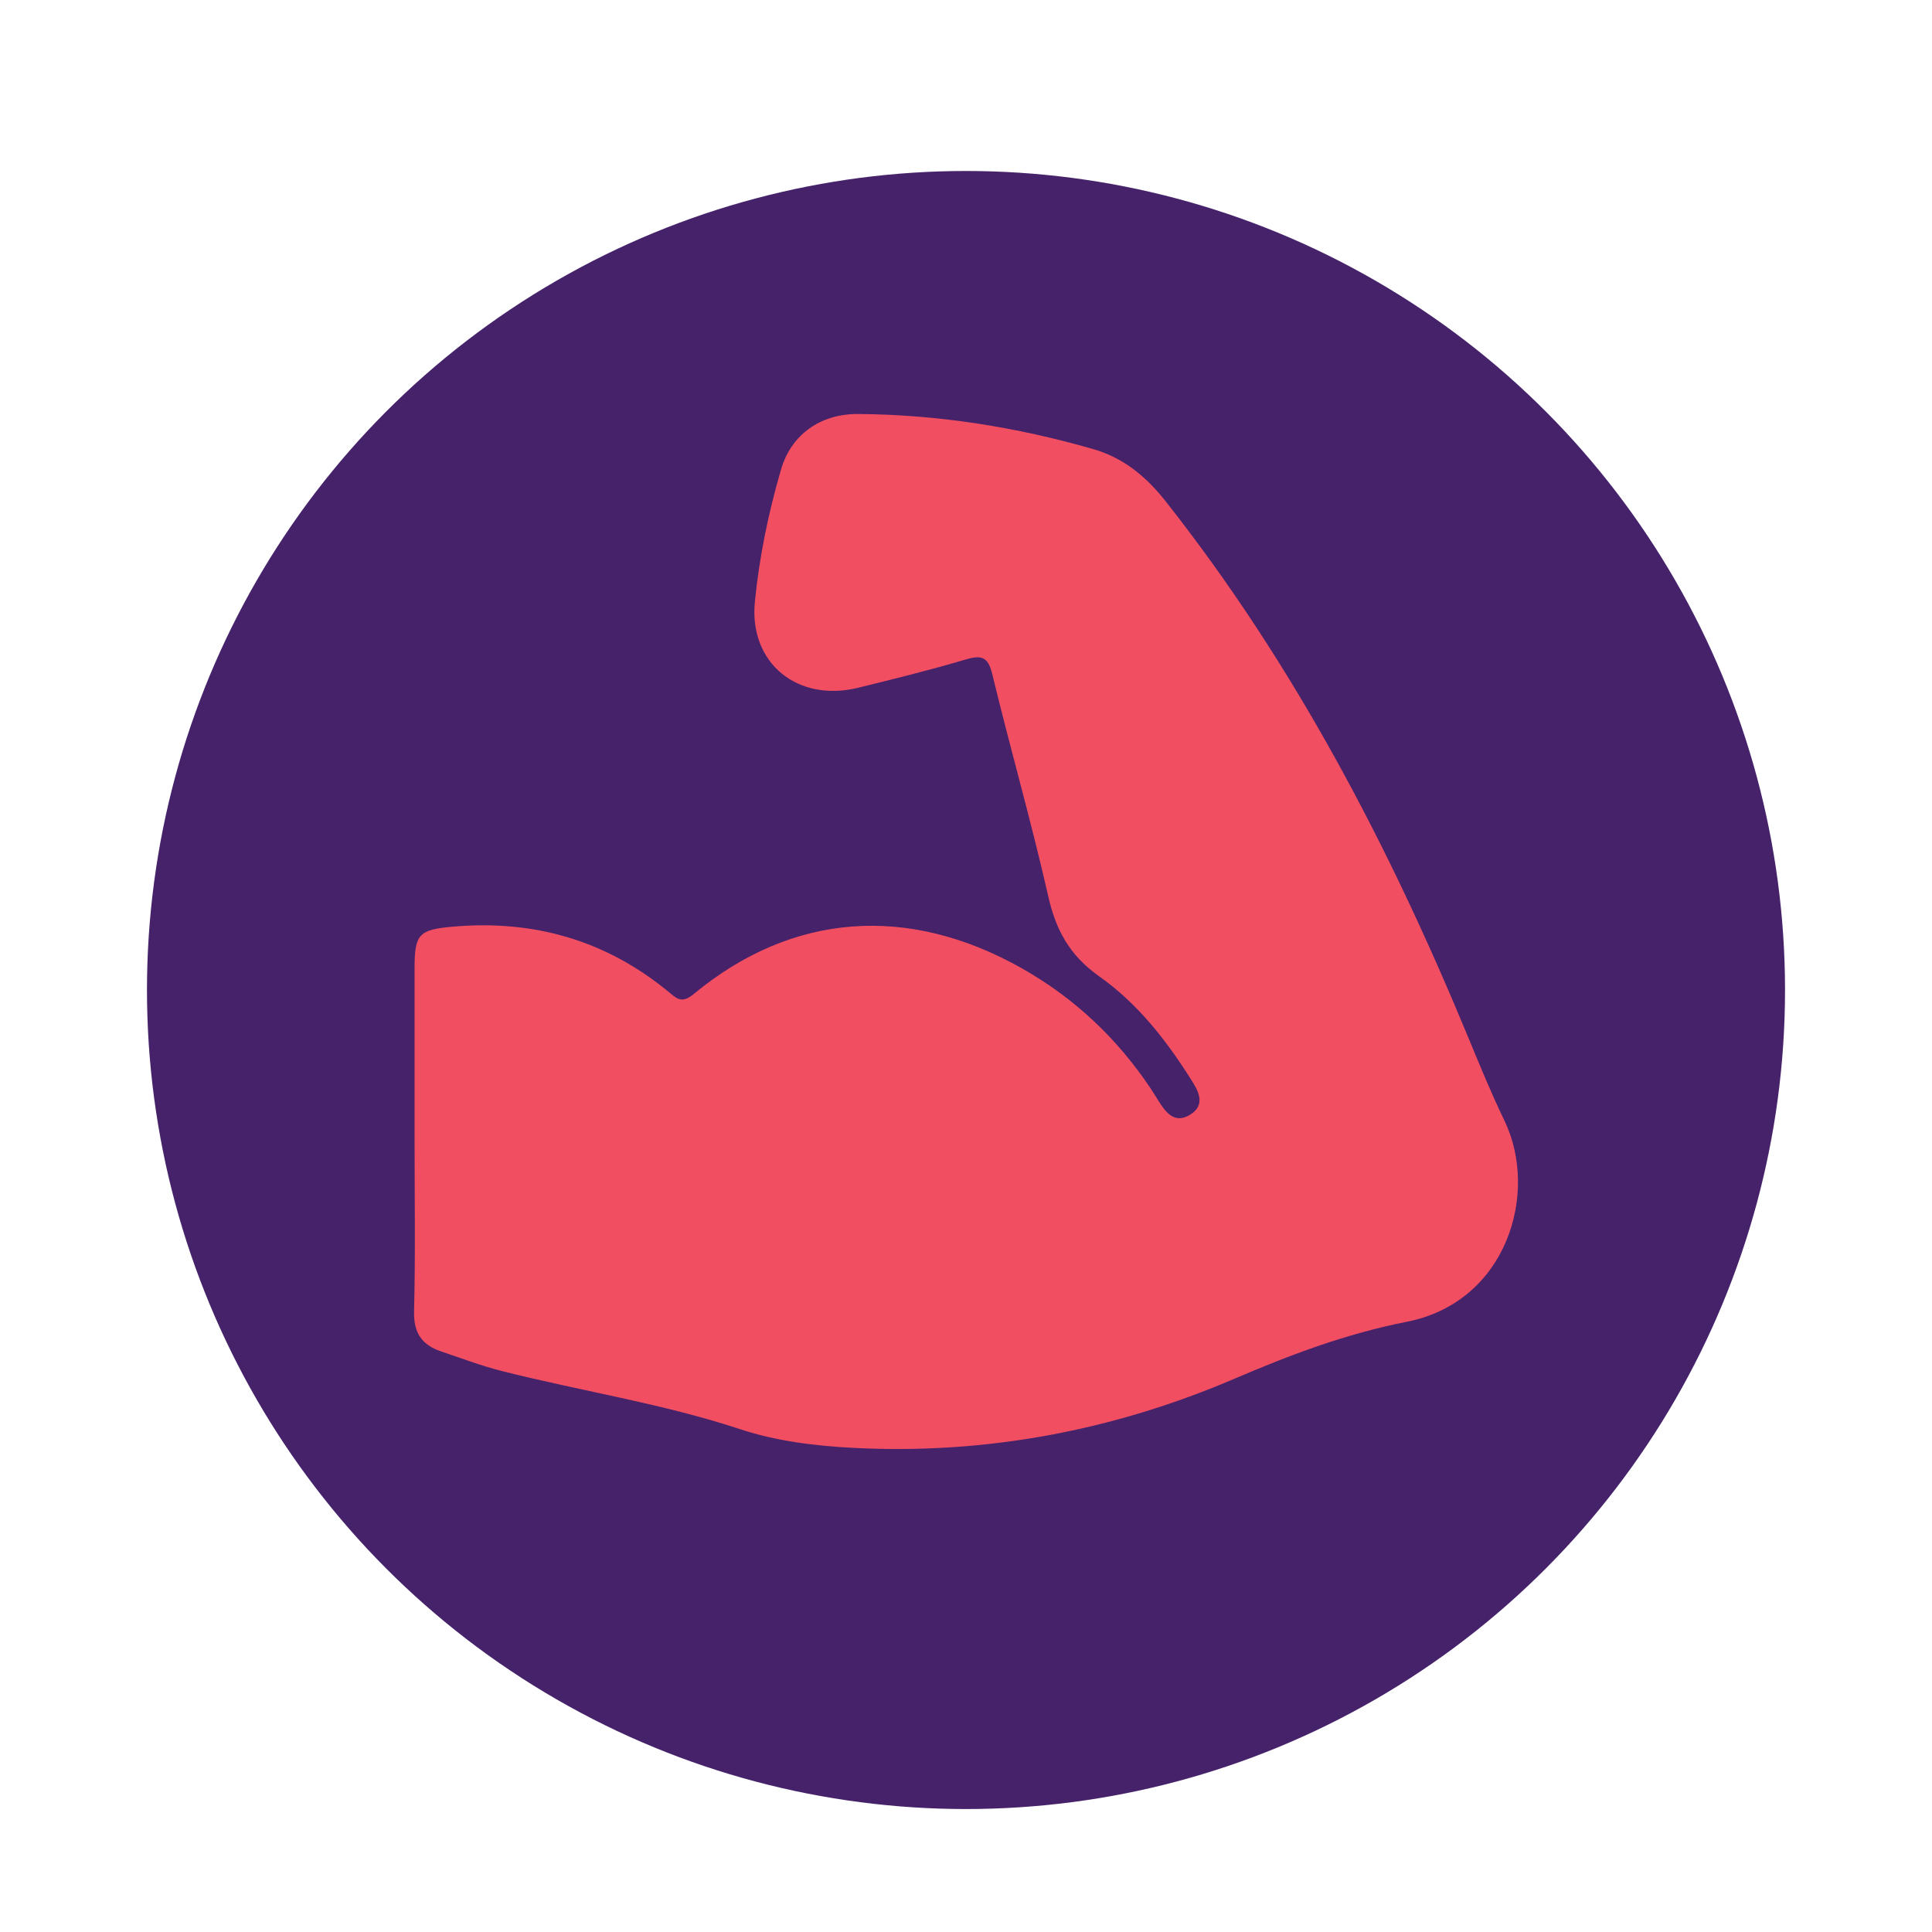<svg xmlns="http://www.w3.org/2000/svg" fill="none" viewBox="0 0 28 28" height="28" width="28">
<g filter="url(#filter0_d_1318_614)">
<circle fill="#46226B" r="11.87" cy="13.957" cx="13.609"></circle>
</g>
<g clip-path="url(#clip0_1318_614)">
<path fill="#F24E62" d="M6.008 16.485C6.008 15.669 6.008 14.854 6.008 14.038C6.008 13.539 6.069 13.473 6.562 13.43C7.731 13.327 8.775 13.625 9.679 14.366C9.799 14.463 9.871 14.557 10.053 14.407C11.479 13.226 13.161 13.101 14.814 14.036C15.58 14.47 16.197 15.057 16.68 15.781C16.726 15.85 16.767 15.921 16.812 15.989C16.915 16.148 17.04 16.281 17.245 16.157C17.444 16.036 17.4 15.87 17.297 15.702C16.93 15.11 16.503 14.554 15.931 14.15C15.502 13.847 15.303 13.48 15.192 12.99C14.948 11.912 14.641 10.847 14.381 9.771C14.32 9.517 14.226 9.489 13.991 9.559C13.48 9.711 12.961 9.838 12.443 9.966C11.559 10.186 10.853 9.609 10.94 8.723C11.004 8.073 11.136 7.433 11.319 6.805C11.466 6.299 11.89 5.996 12.437 6C13.597 6.008 14.733 6.189 15.845 6.509C16.283 6.635 16.612 6.909 16.89 7.261C18.76 9.629 20.133 12.266 21.276 15.028C21.445 15.437 21.614 15.848 21.806 16.247C22.304 17.283 21.847 18.87 20.385 19.157C19.515 19.328 18.706 19.632 17.897 19.979C16.141 20.731 14.297 21.082 12.373 20.984C11.813 20.955 11.254 20.887 10.724 20.712C9.594 20.339 8.417 20.16 7.269 19.869C6.971 19.793 6.682 19.683 6.391 19.585C6.109 19.49 5.993 19.311 6.001 19.003C6.022 18.164 6.008 17.325 6.008 16.485V16.485Z"></path>
</g>
<defs>
<filter color-interpolation-filters="sRGB" filterUnits="userSpaceOnUse" height="27.022" width="27.022" y="0.836" x="0.489" id="filter0_d_1318_614">
<feFlood result="BackgroundImageFix" flood-opacity="0"></feFlood>
<feColorMatrix result="hardAlpha" values="0 0 0 0 0 0 0 0 0 0 0 0 0 0 0 0 0 0 127 0" type="matrix" in="SourceAlpha"></feColorMatrix>
<feOffset dy="0.391" dx="0.391"></feOffset>
<feGaussianBlur stdDeviation="0.821"></feGaussianBlur>
<feComposite operator="out" in2="hardAlpha"></feComposite>
<feColorMatrix values="0 0 0 0 0.102 0 0 0 0 0 0 0 0 0 0.2 0 0 0 0.5 0" type="matrix"></feColorMatrix>
<feBlend result="effect1_dropShadow_1318_614" in2="BackgroundImageFix" mode="multiply"></feBlend>
<feBlend result="shape" in2="effect1_dropShadow_1318_614" in="SourceGraphic" mode="normal"></feBlend>
</filter>
<clipPath id="clip0_1318_614">
<rect transform="translate(6 6)" fill="white" height="15" width="16"></rect>
</clipPath>
</defs>
</svg>
